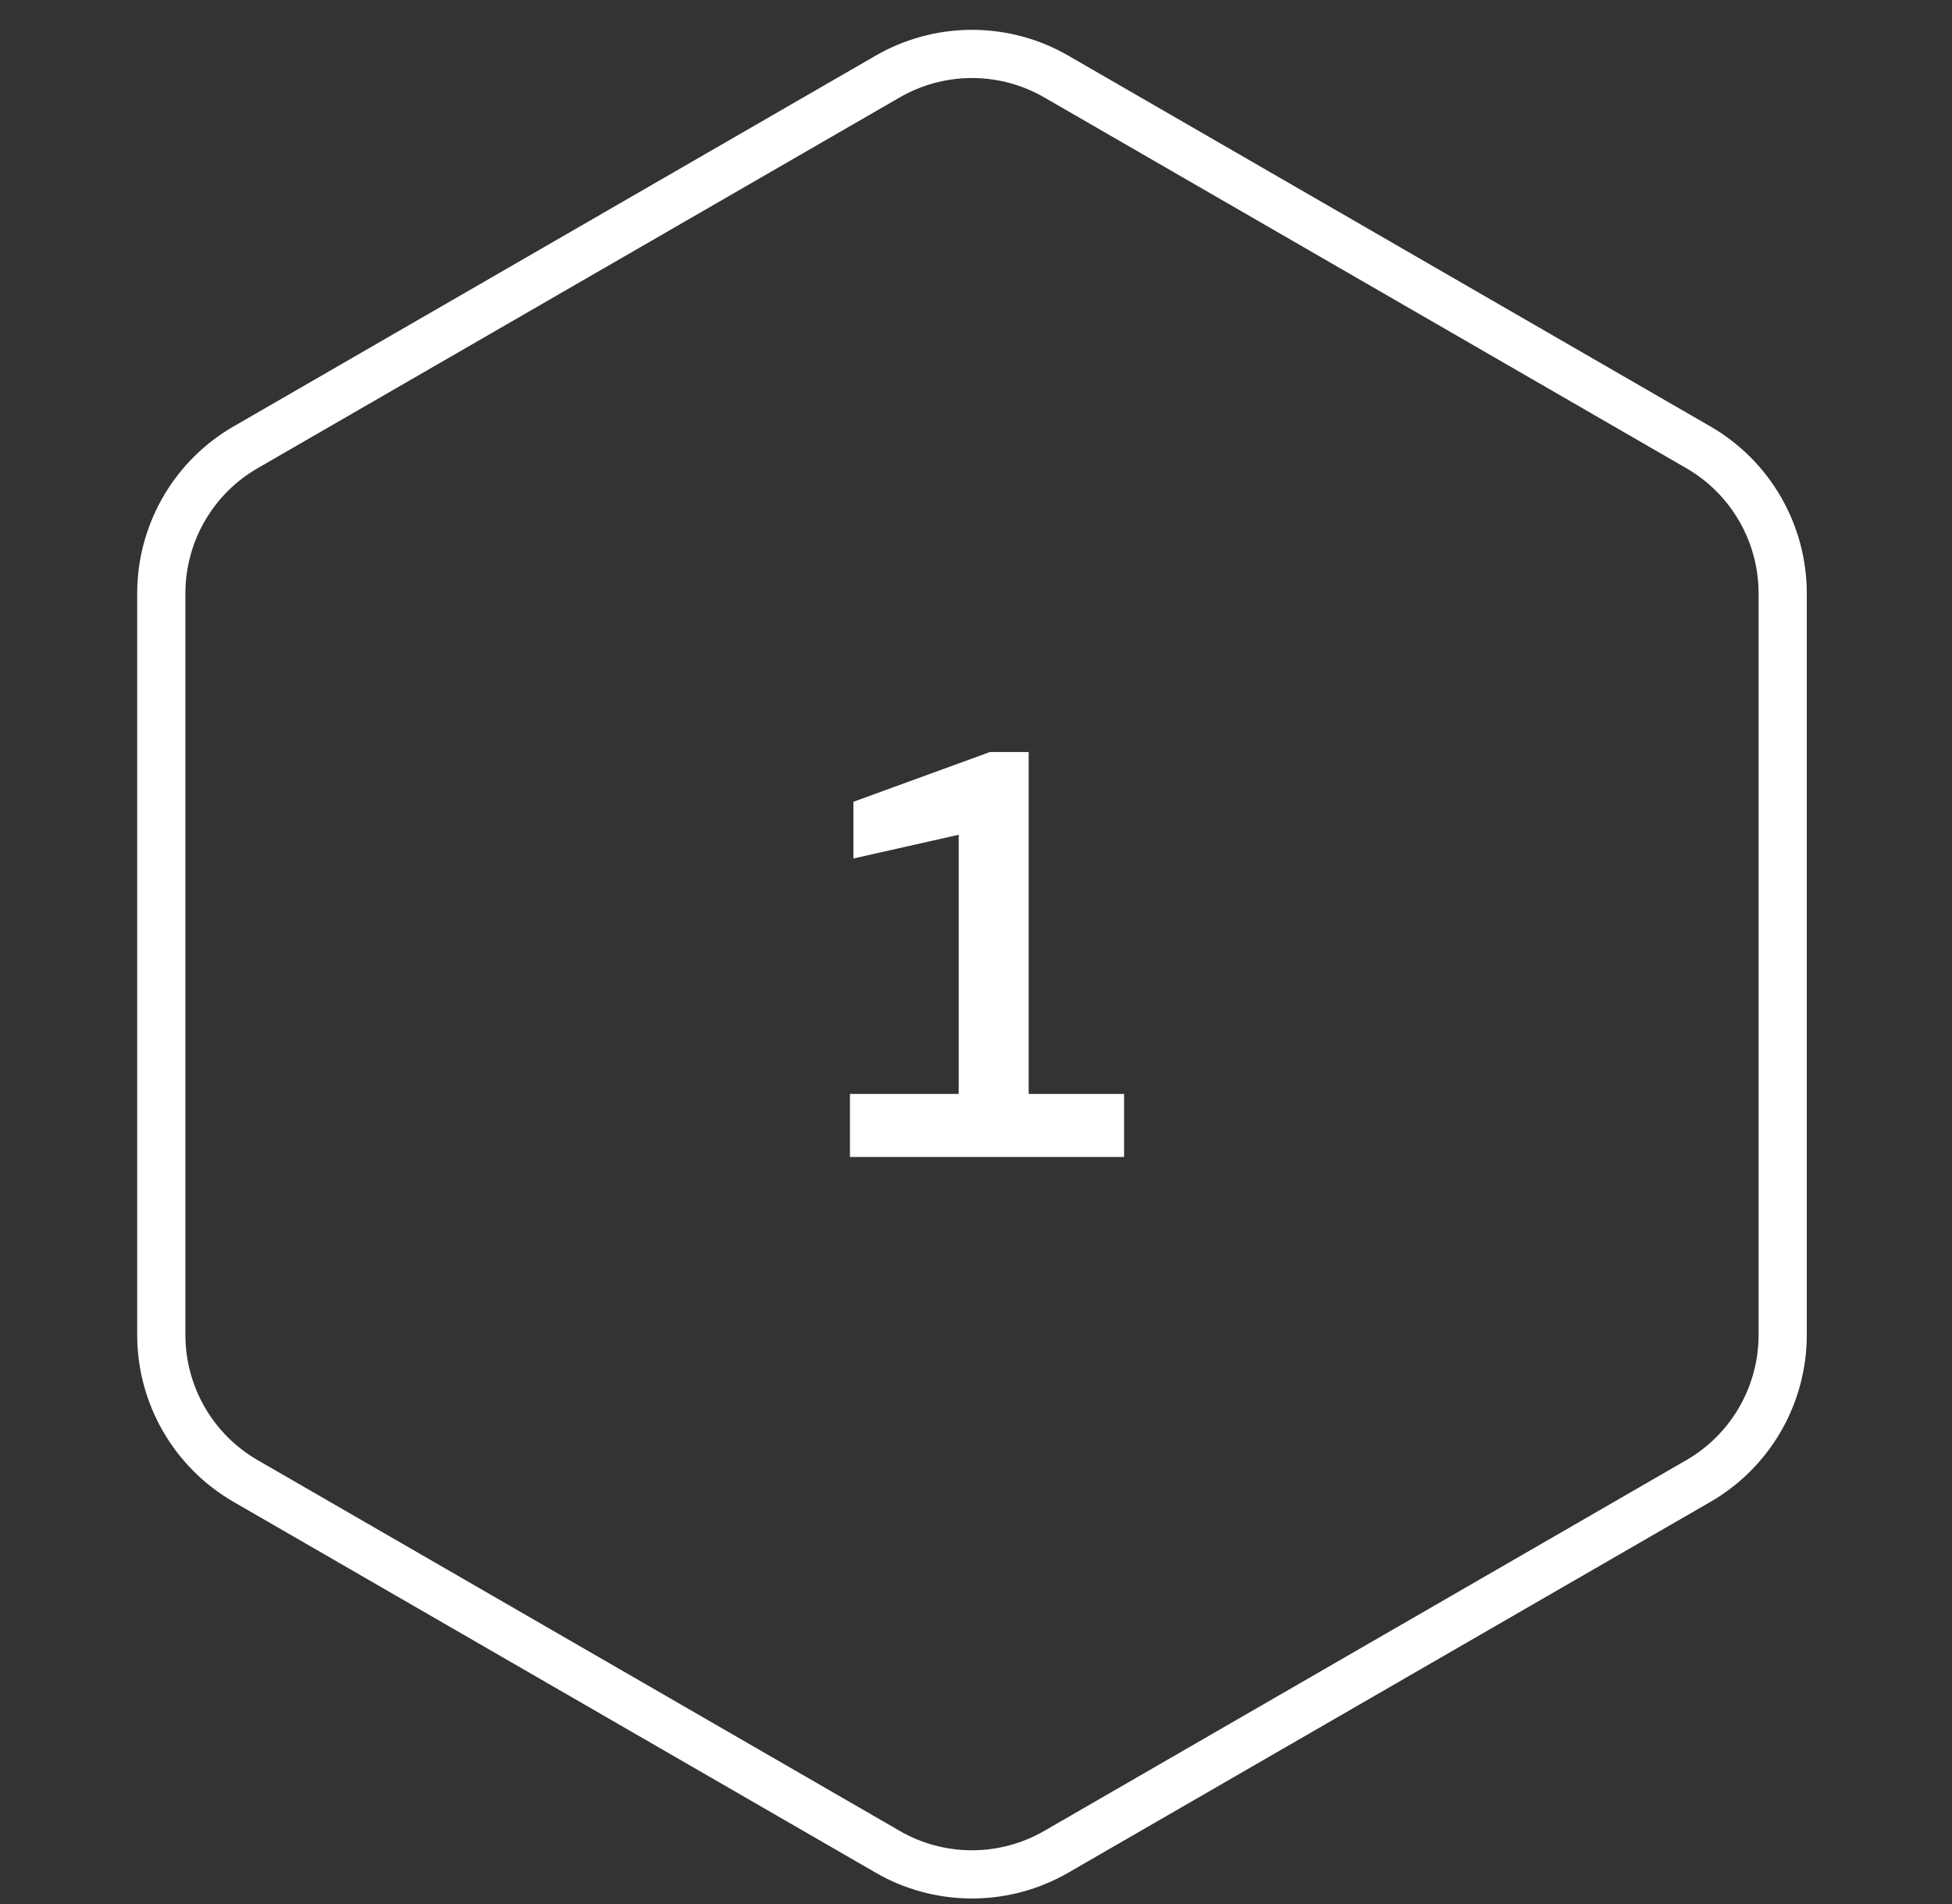 <svg width="81" height="79" viewBox="0 0 81 79" fill="none" xmlns="http://www.w3.org/2000/svg">
<rect x="0" y="0" width="81" height="79" fill="#333333" stroke="none"/>
<path d="M35.269 48V45.384H39.781V34.632L35.413 35.616V33.264L41.077 31.2H42.685V45.384H46.645V48H35.269Z" fill="white"/>
<path d="M36.834 3.176C38.932 1.964 41.502 1.926 43.629 3.062L43.834 3.176L70.474 18.557C72.64 19.807 73.974 22.118 73.974 24.619V55.381C73.974 57.803 72.723 60.048 70.675 61.323L70.474 61.443L43.834 76.824C41.735 78.036 39.165 78.074 37.038 76.939L36.834 76.824L10.193 61.443C8.027 60.193 6.693 57.882 6.693 55.381V24.619C6.693 22.197 7.944 19.951 9.992 18.677L10.193 18.557L36.834 3.176Z" stroke="white" stroke-width="2"/>
</svg>
